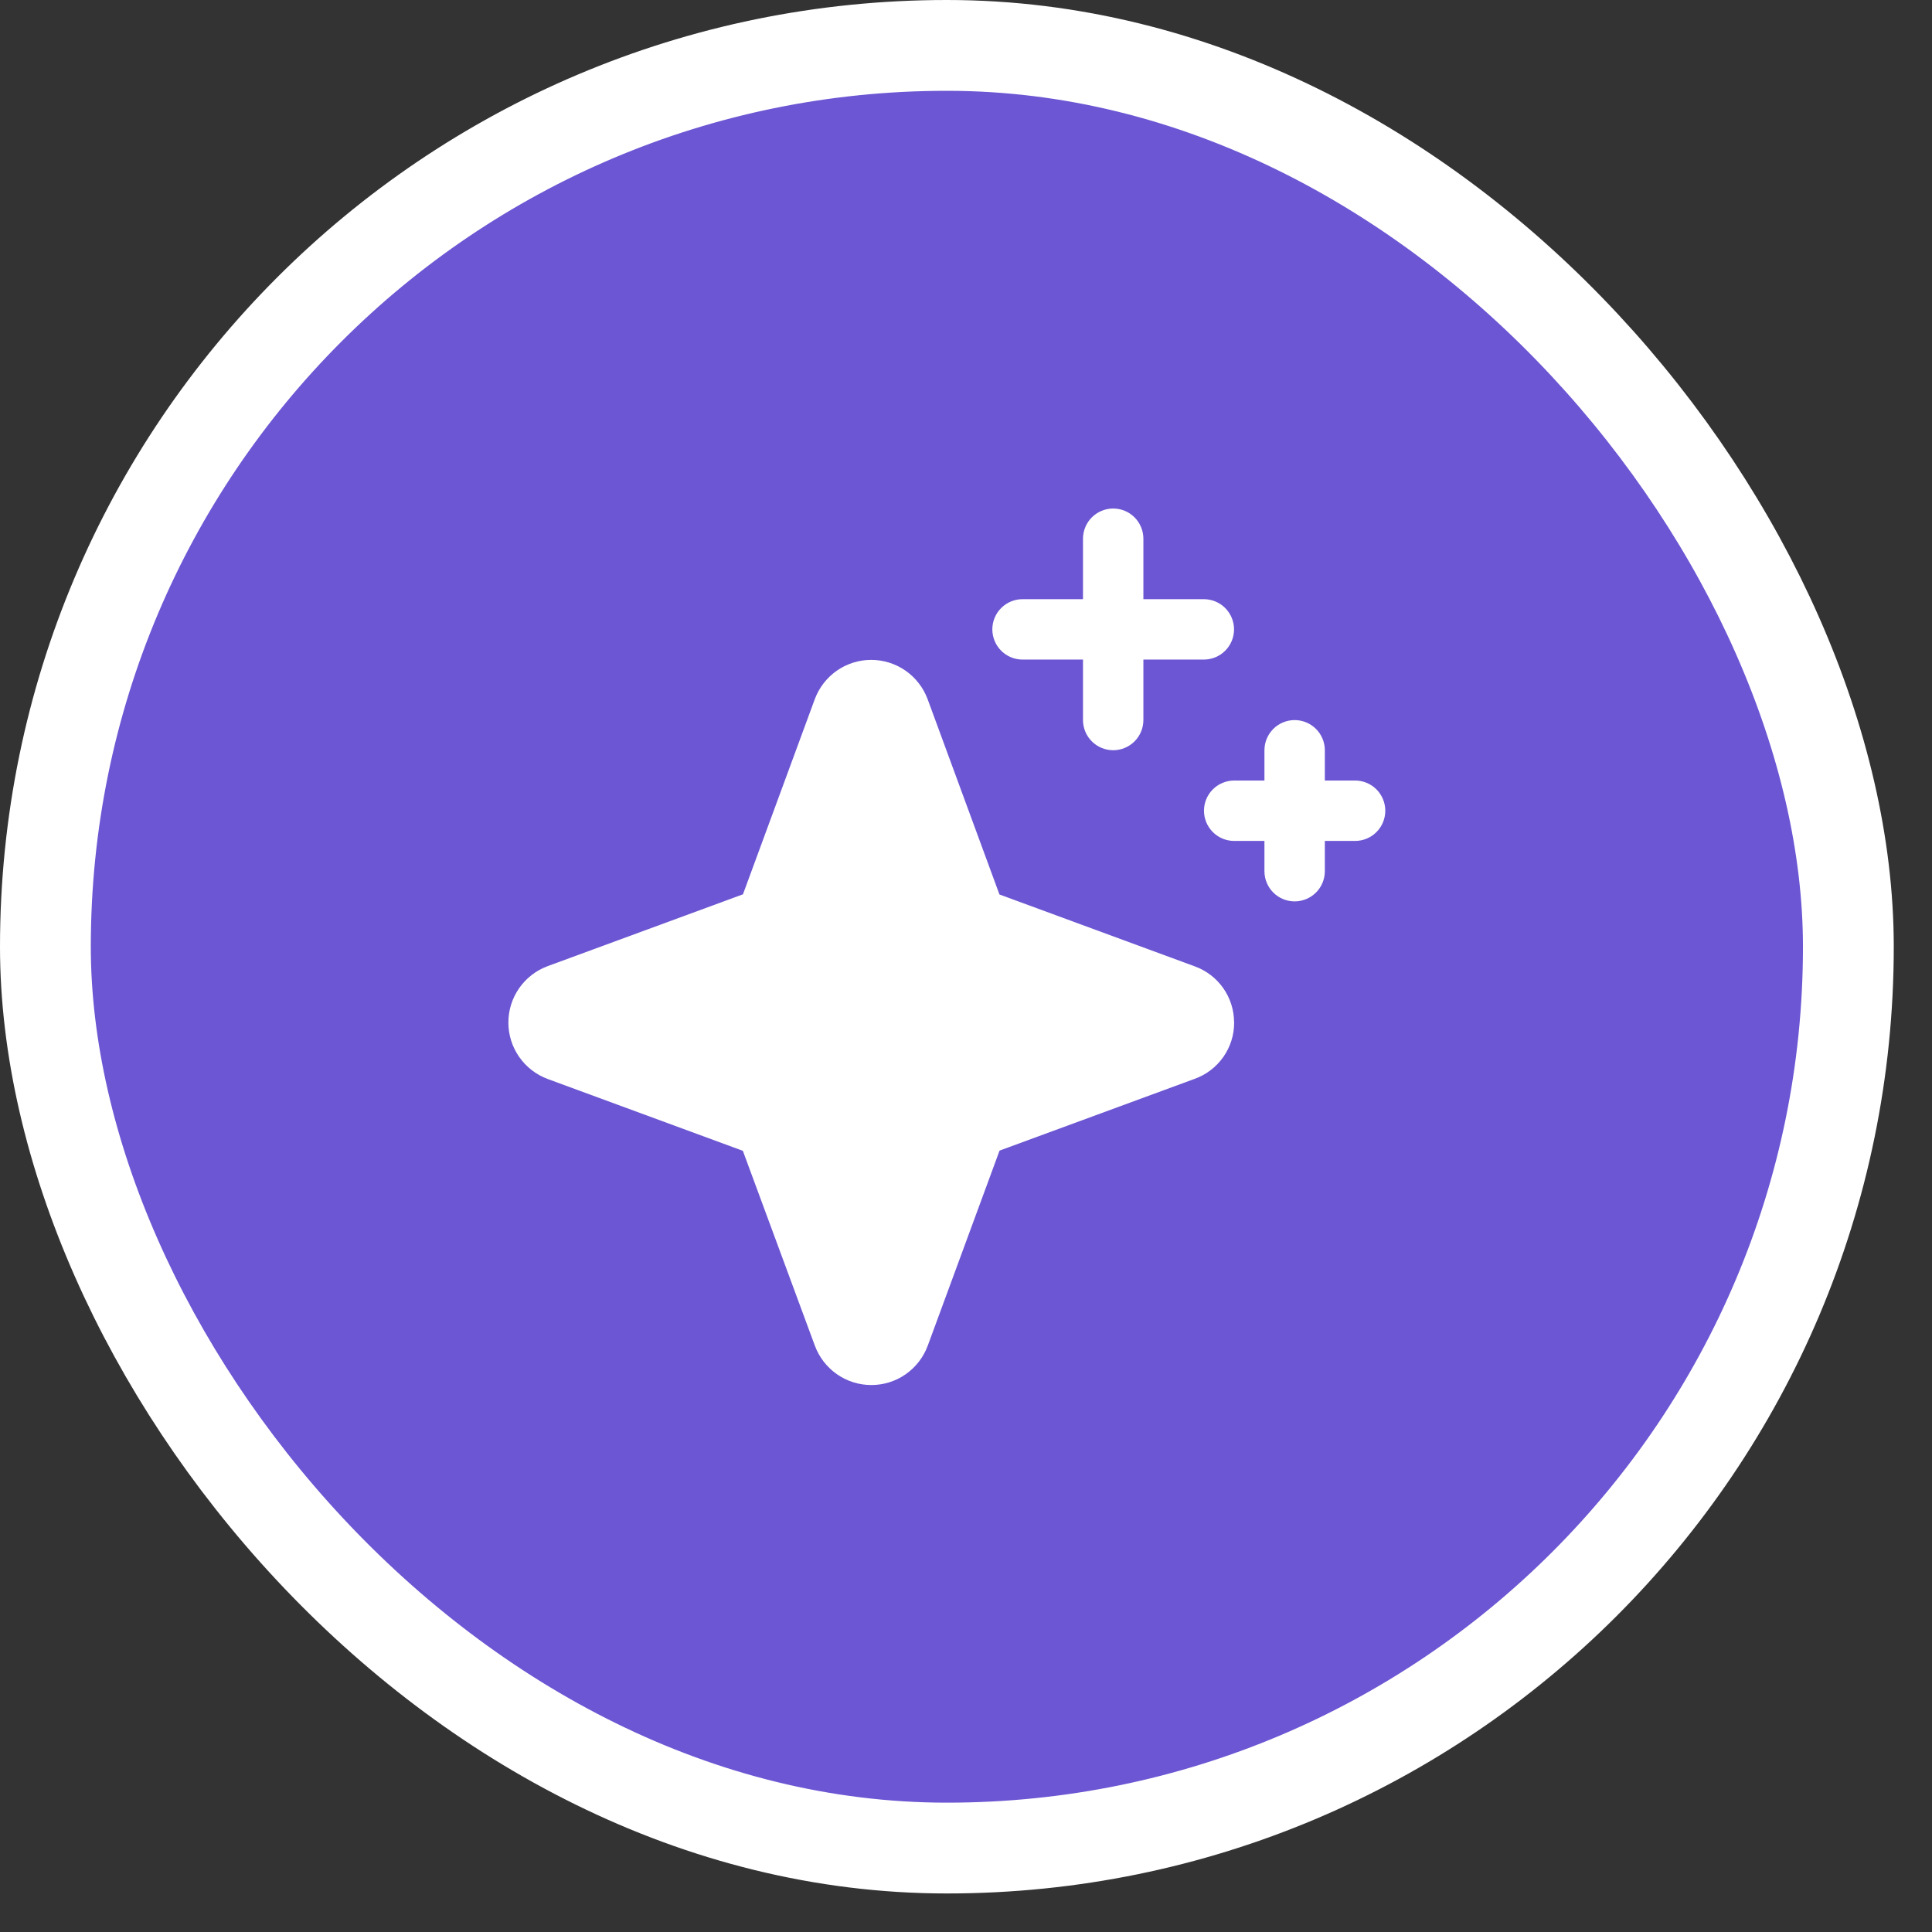 <svg fill="none" height="38" viewBox="0 0 38 38" width="38" xmlns="http://www.w3.org/2000/svg"><rect x="0" y="0" width="38" height="38" fill="#333333" stroke="none"/><rect fill="#6c56d3" height="35.456" rx="17.728" width="35.462" x=".893" y=".893"/><rect height="35.456" rx="17.728" stroke="#fff" stroke-width="1.786" width="35.462" x=".893" y=".893"/><path d="m24.274 20.109c.002.242-.072.479-.211.678-.139.199-.336.35-.564.432l-3.839 1.412-1.412 3.836c-.084.227-.235.423-.433.562s-.435.213-.677.213c-.242 0-.478-.074-.677-.213-.199-.139-.35-.335-.434-.562l-1.416-3.832-3.837-1.412c-.227-.084-.423-.235-.562-.434-.139-.199-.213-.435-.213-.677 0-.242.074-.478.213-.677s.335-.35.562-.433l3.839-1.412 1.412-3.836c.084-.227.235-.423.433-.562.199-.139.435-.213.677-.213.242 0 .478.074.677.213.199.139.35.335.434.562l1.412 3.839 3.836 1.412c.228.081.425.231.564.428.14.198.214.433.215.675zm-4.162-7.136h1.189v1.189c0 .158.063.309.174.42s.263.174.42.174c.158 0 .309-.063.42-.174.112-.112.174-.263.174-.42v-1.189h1.189c.158 0 .309-.063.42-.174.112-.112.174-.263.174-.42s-.063-.309-.174-.42-.263-.174-.42-.174h-1.189v-1.189c0-.158-.063-.309-.174-.42-.112-.112-.263-.174-.42-.174-.158 0-.309.063-.42.174s-.174.263-.174.42v1.189h-1.189c-.158 0-.309.063-.42.174-.112.112-.174.263-.174.42s.063.309.174.42c.112.112.263.174.42.174zm6.541 2.379h-.595v-.595c0-.158-.063-.309-.174-.42s-.263-.174-.42-.174-.309.063-.42.174c-.112.112-.174.263-.174.42v.595h-.595c-.158 0-.309.063-.42.174-.112.112-.174.263-.174.42s.063.309.174.42c.112.112.263.174.42.174h.595v.595c0 .158.063.309.174.42.112.112.263.174.42.174s.309-.063.42-.174c.112-.112.174-.263.174-.42v-.595h.595c.158 0 .309-.063.42-.174.112-.112.174-.263.174-.42s-.063-.309-.174-.42-.263-.174-.42-.174z" fill="#fff"/></svg>